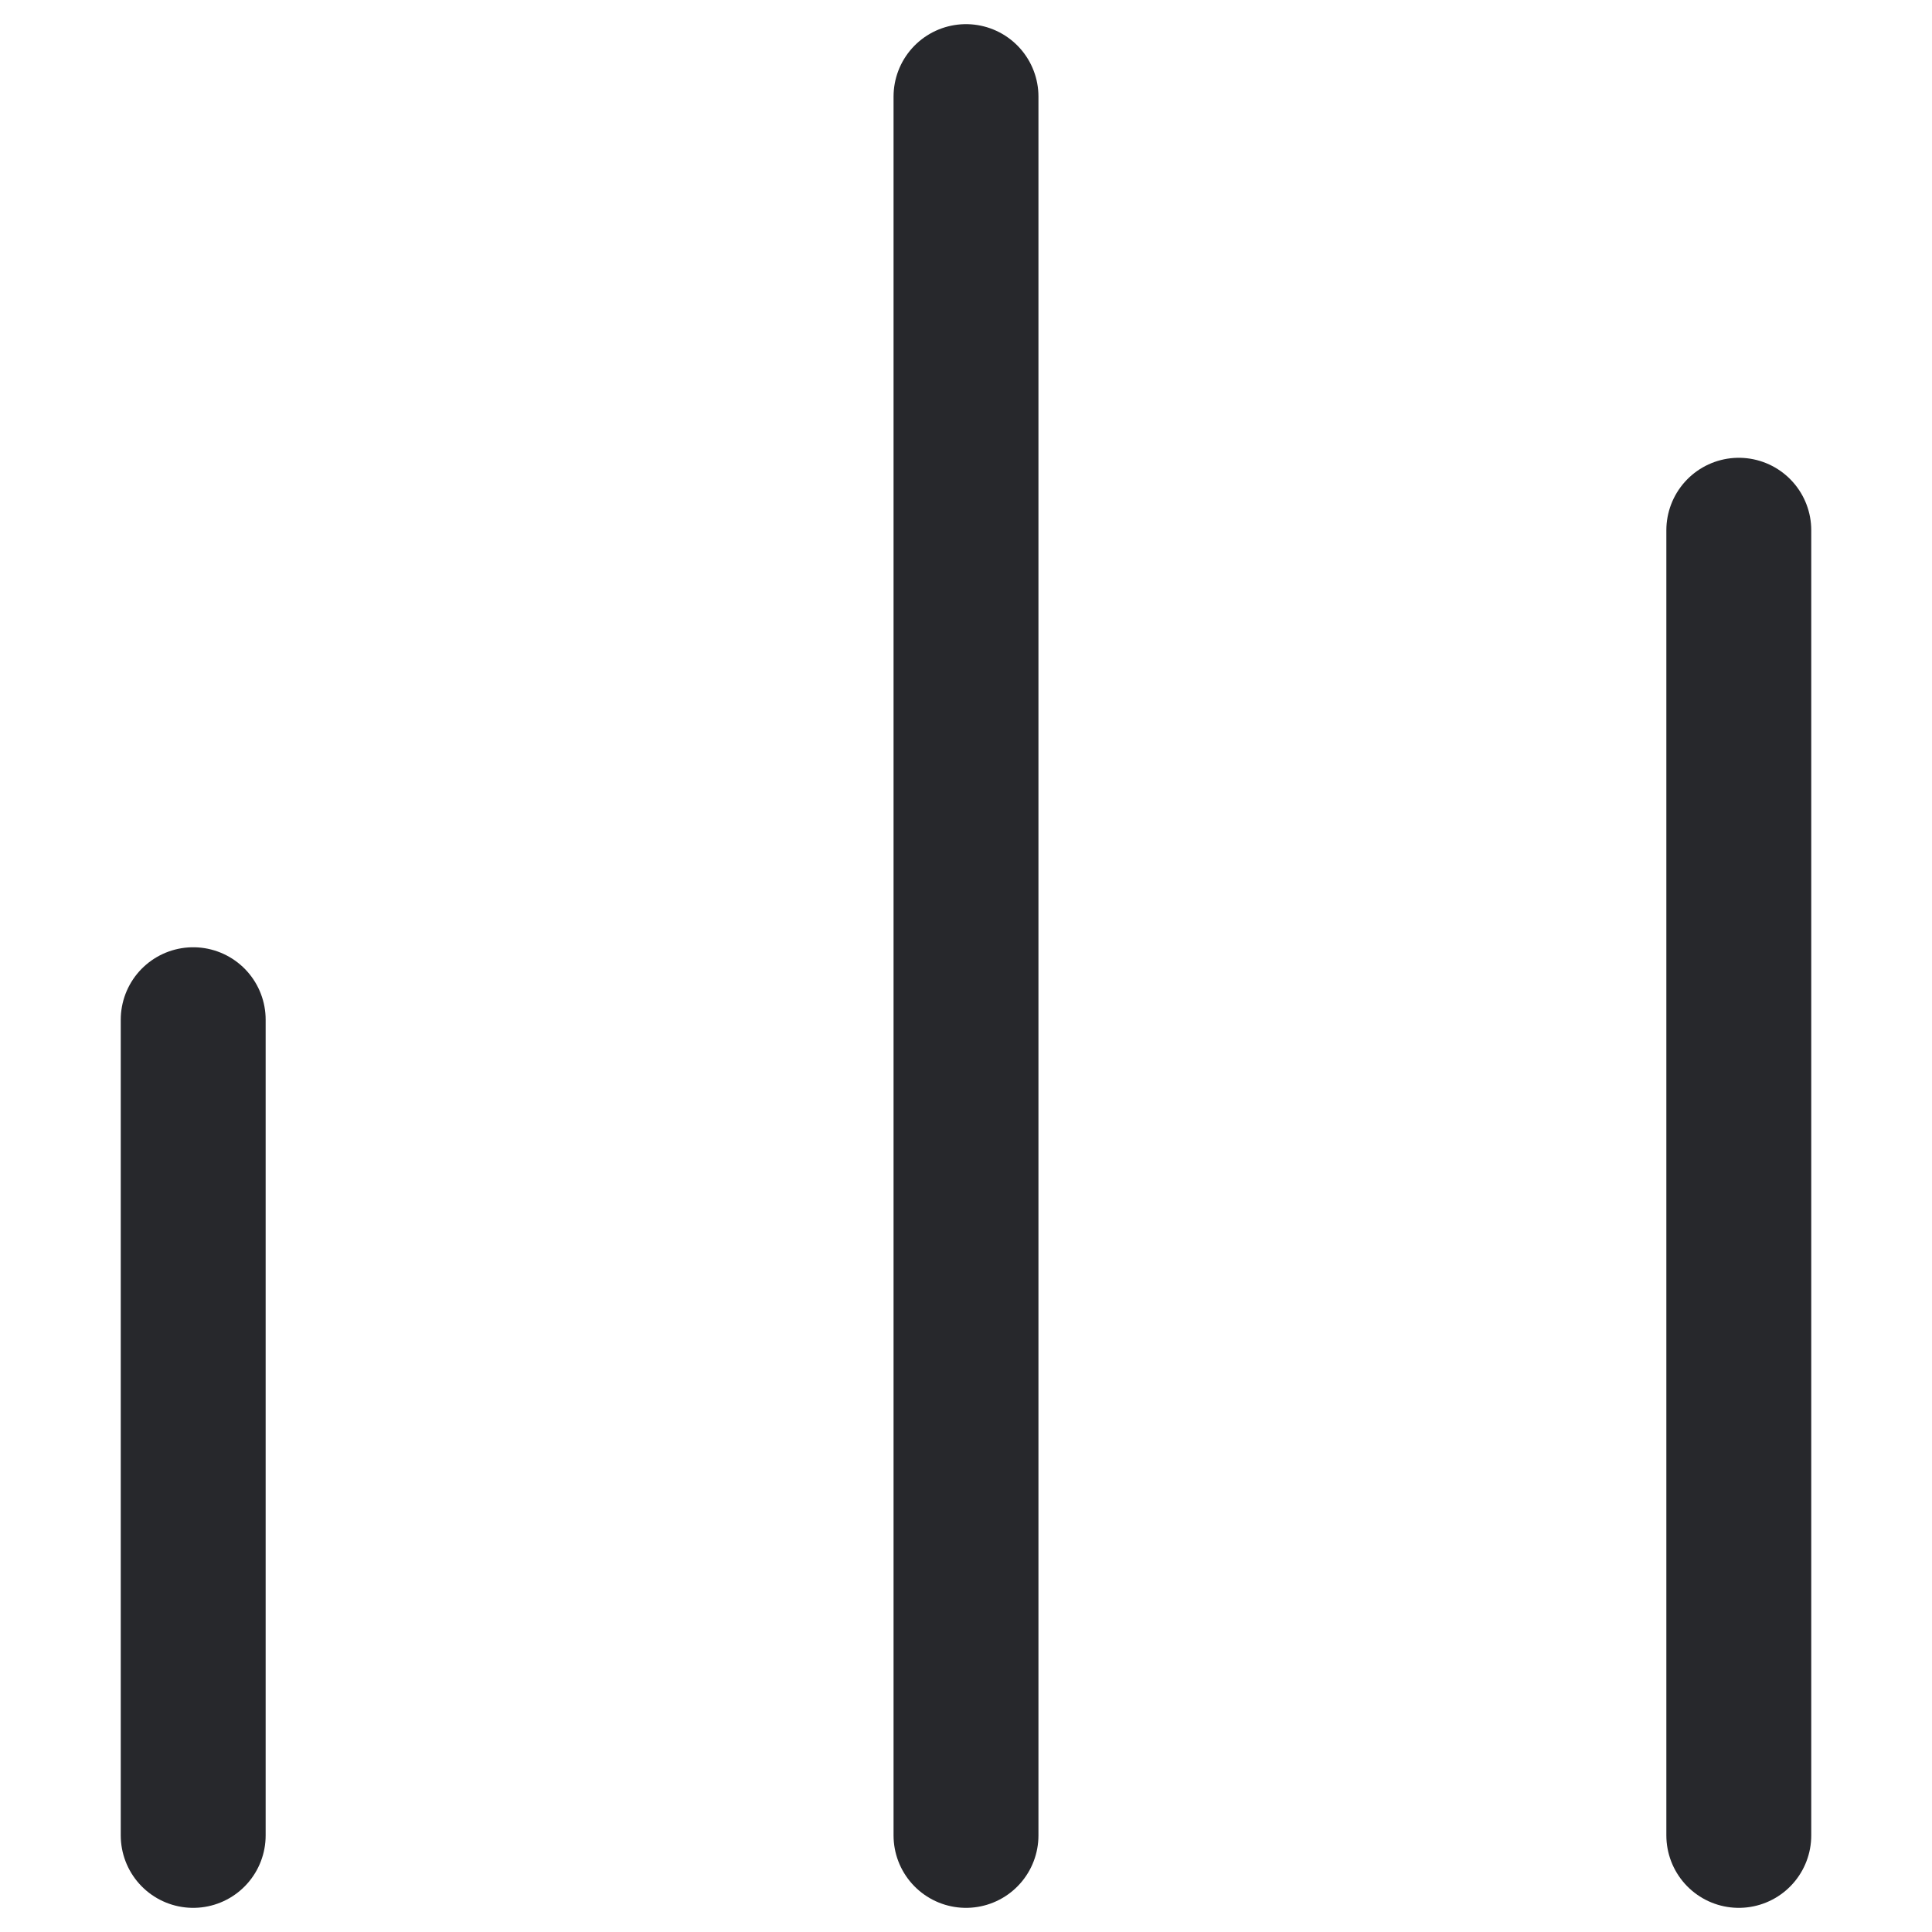 <svg width="20" height="20" viewBox="0 0 20 20" fill="none" xmlns="http://www.w3.org/2000/svg">
<path d="M2 10.556V19" stroke="#27282C" stroke-width="1.5" stroke-miterlimit="10" stroke-linecap="round"/>
<path d="M10 1V19" stroke="#27282C" stroke-width="1.5" stroke-miterlimit="10" stroke-linecap="round"/>
<path d="M18 5.489V19" stroke="#27282C" stroke-width="1.5" stroke-miterlimit="10" stroke-linecap="round"/>
</svg>
